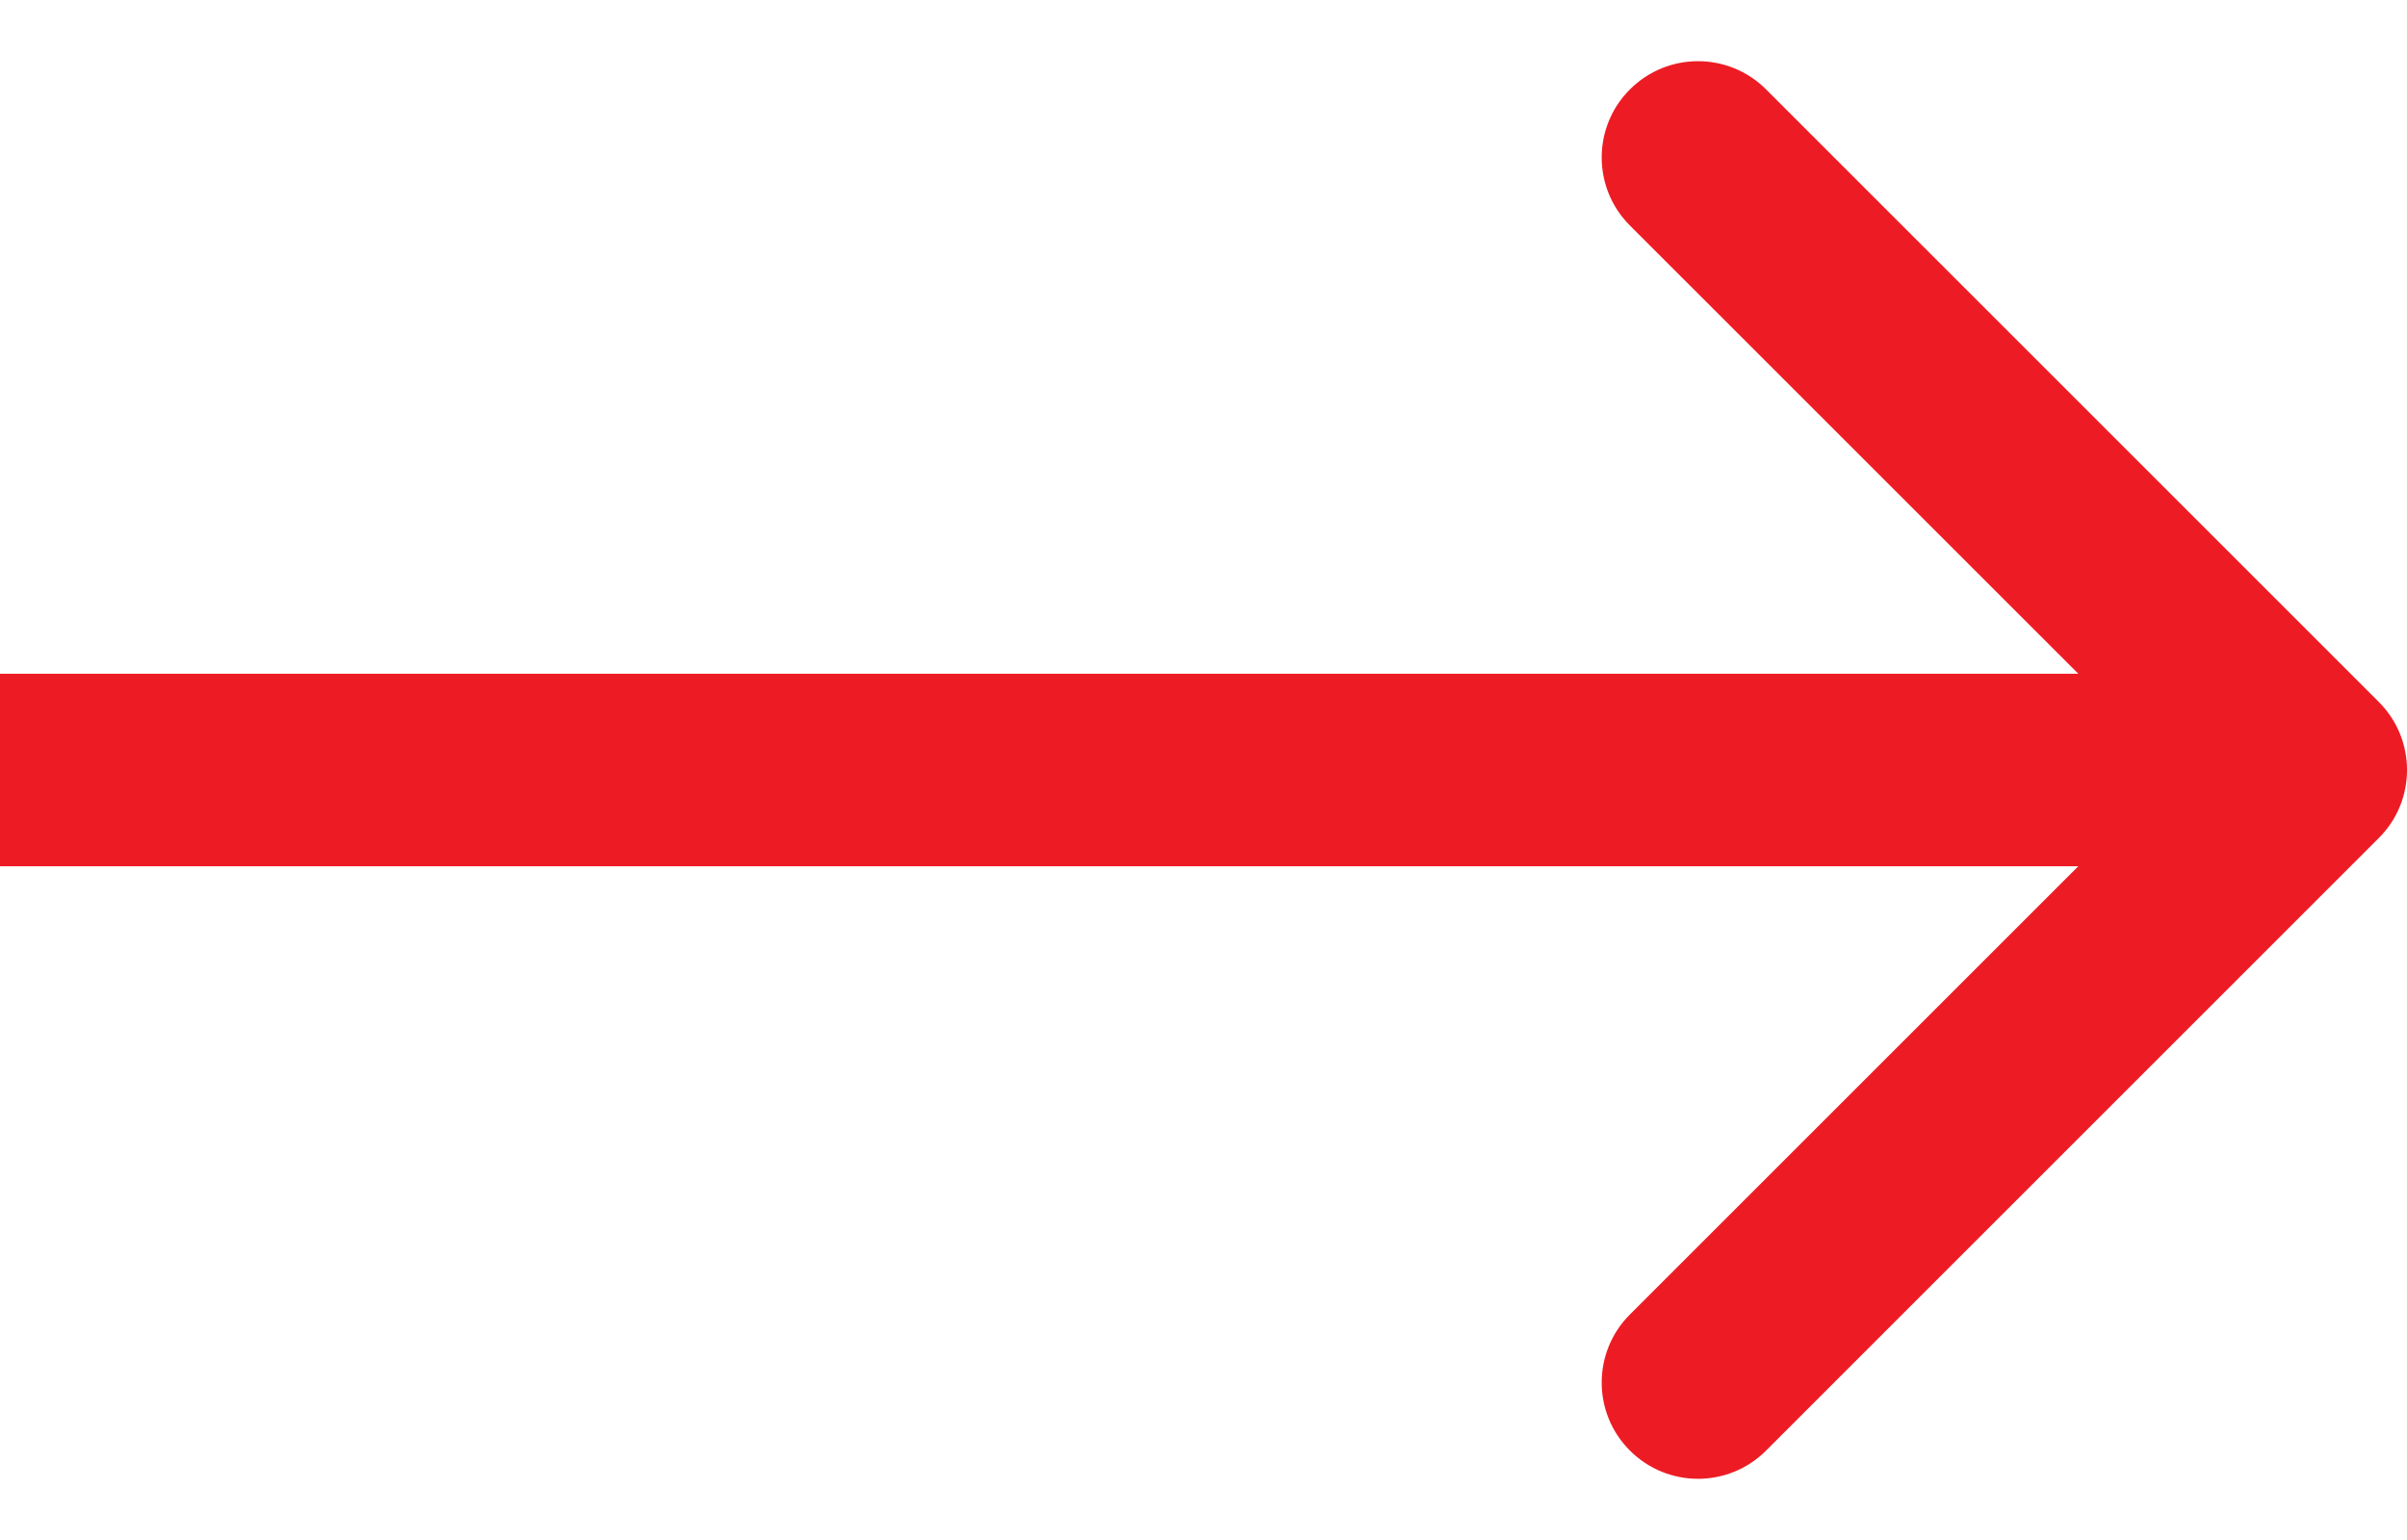 <svg width="25" height="16" viewBox="0 0 25 16" fill="none" xmlns="http://www.w3.org/2000/svg">
<path d="M24.707 8.707C25.098 8.317 25.098 7.683 24.707 7.293L18.343 0.929C17.953 0.538 17.32 0.538 16.929 0.929C16.538 1.319 16.538 1.953 16.929 2.343L22.586 8L16.929 13.657C16.538 14.047 16.538 14.681 16.929 15.071C17.32 15.462 17.953 15.462 18.343 15.071L24.707 8.707ZM0 9L24 9V7L0 7L0 9Z" fill="#ED1C24"/>
</svg>
